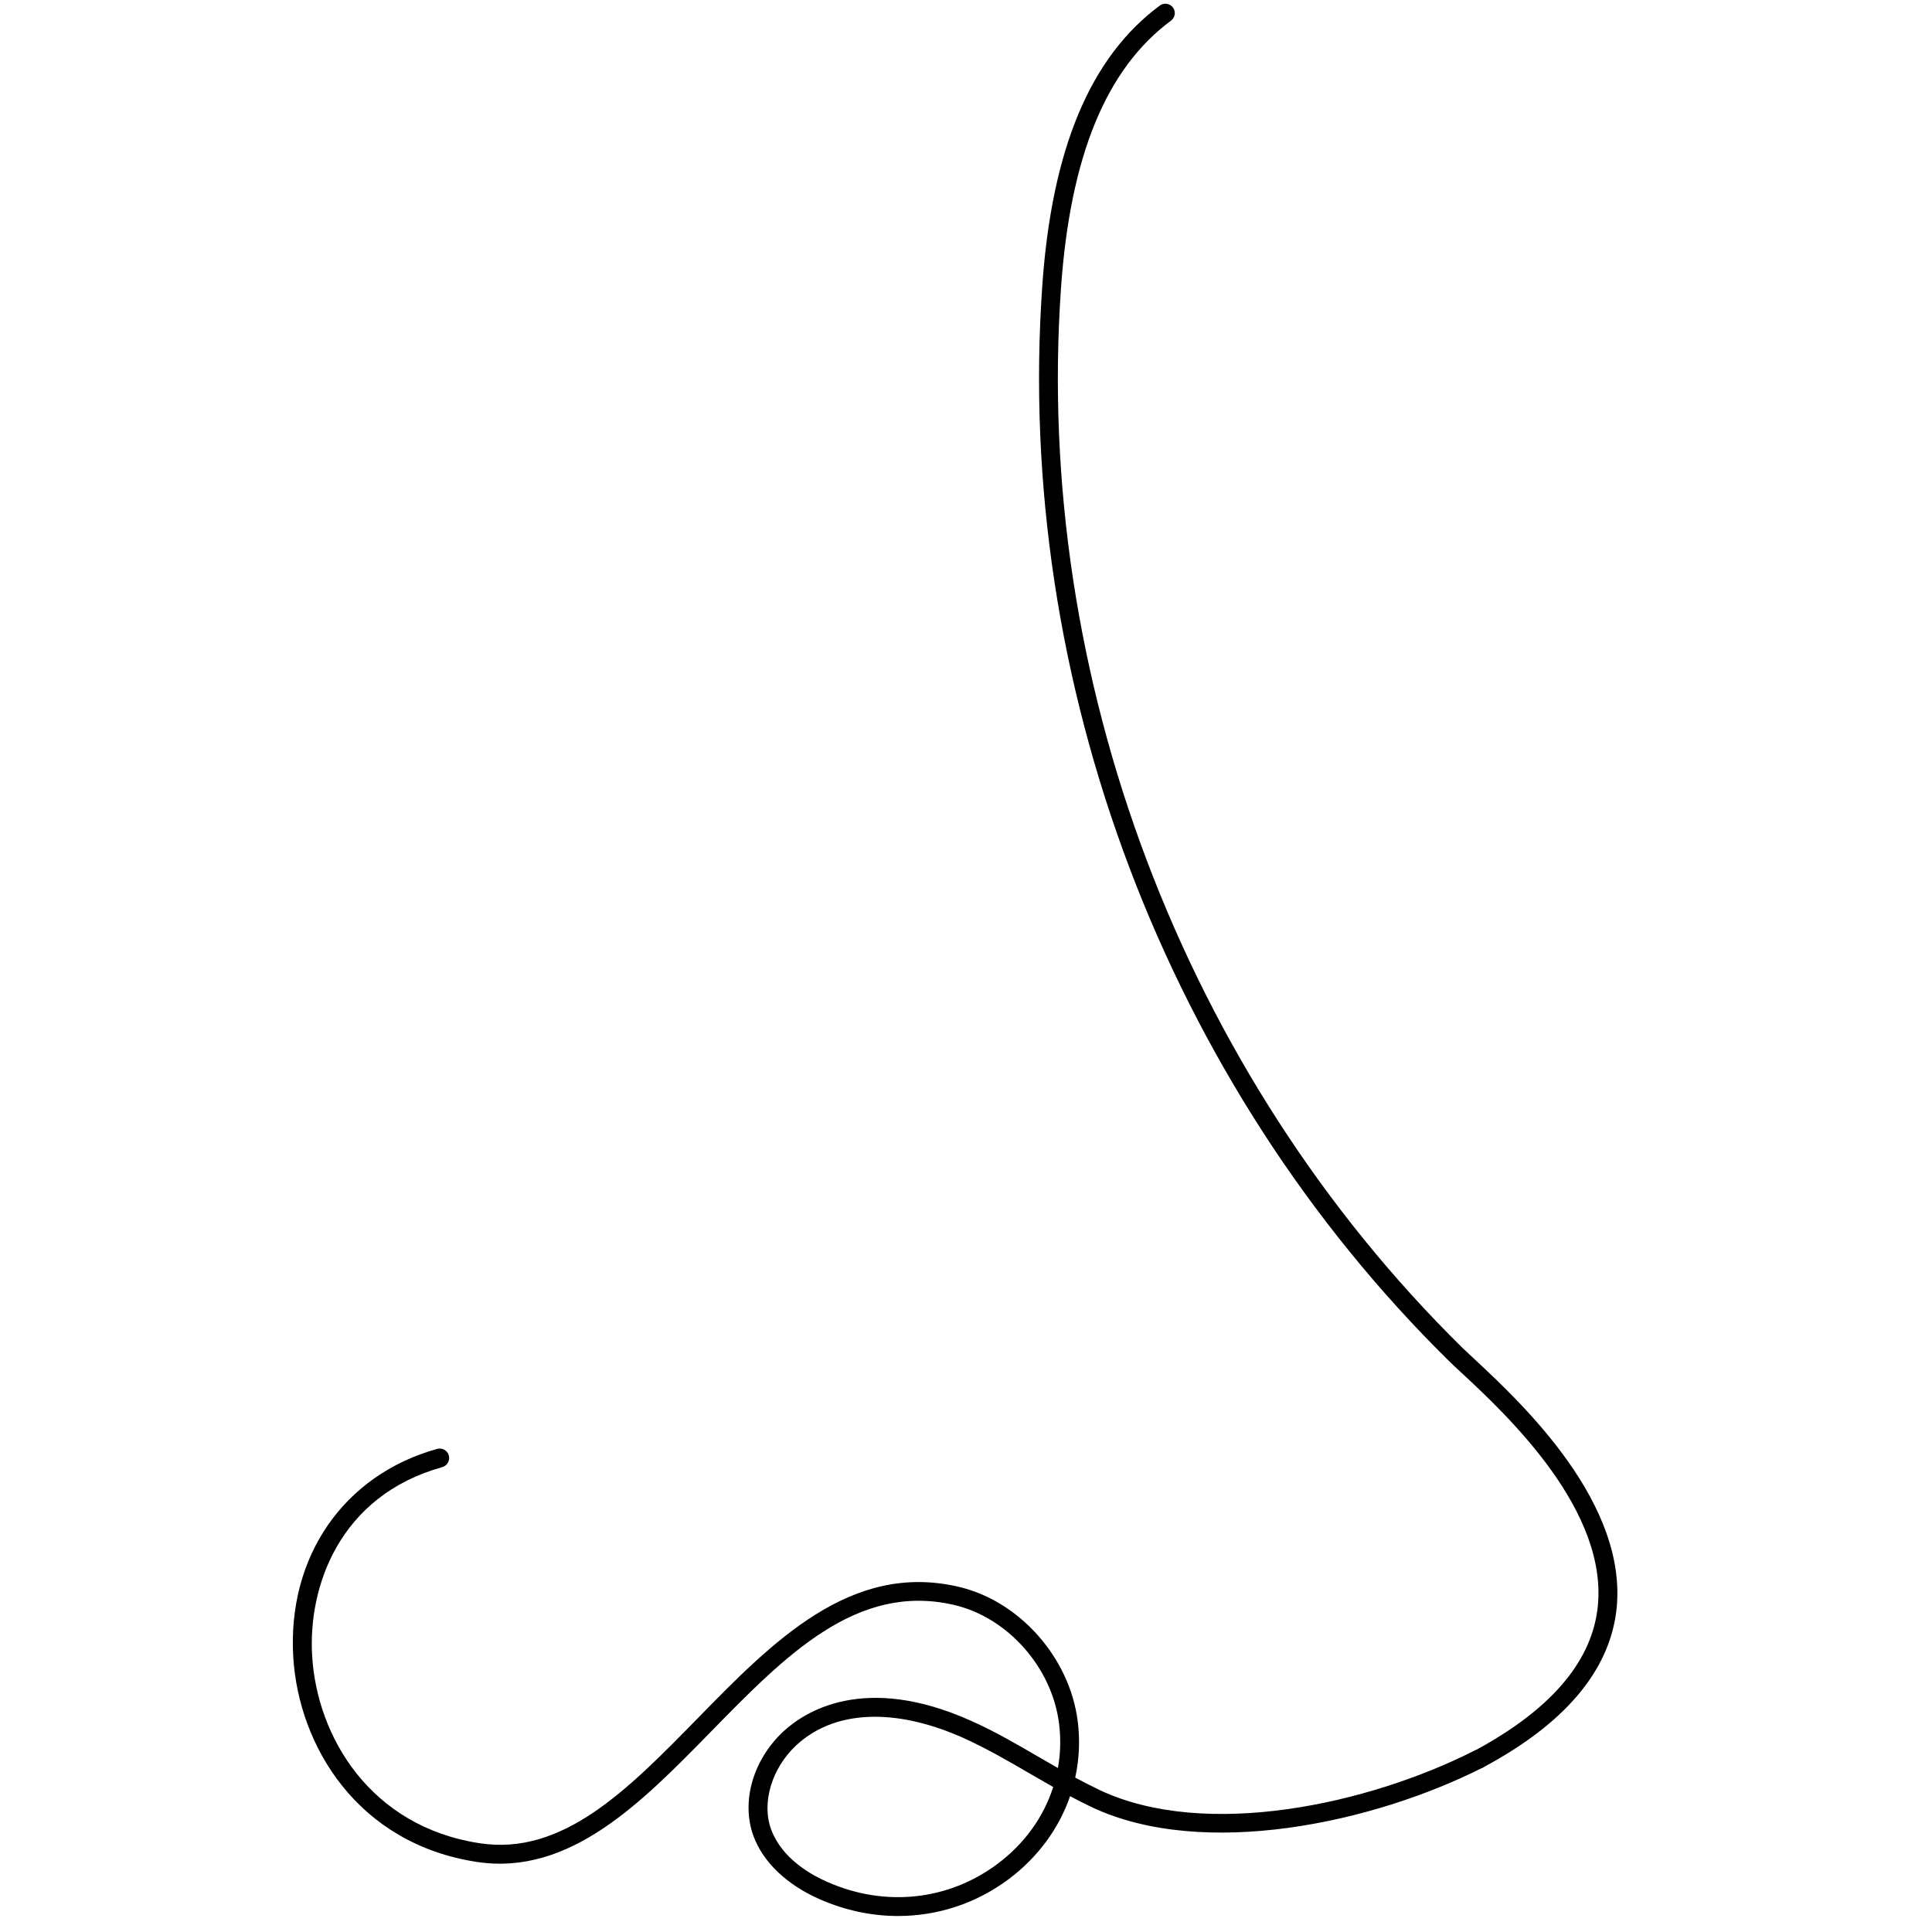 <svg xmlns="http://www.w3.org/2000/svg" xmlns:xlink="http://www.w3.org/1999/xlink" width="90" zoomAndPan="magnify" viewBox="0 0 67.5 67.5" height="90" preserveAspectRatio="xMidYMid meet" version="1.0"><defs><clipPath id="f179c666d4"><path d="M 36 0 L 56.953 0 L 56.953 62 L 36 62 Z M 36 0 " clip-rule="nonzero"/></clipPath><clipPath id="d068a6984a"><path d="M 10.051 50 L 52 50 L 52 67 L 10.051 67 Z M 10.051 50 " clip-rule="nonzero"/></clipPath></defs><g clip-path="url(#f179c666d4)"><path fill="#000000" d="M 51.66 61.789 C 51.543 61.789 51.43 61.727 51.371 61.613 C 51.285 61.457 51.344 61.254 51.508 61.172 C 54.117 59.773 55.566 58.121 55.809 56.246 C 56.258 52.801 52.625 49.418 51.078 47.977 C 50.895 47.809 50.746 47.672 50.633 47.559 C 40.766 37.852 35.449 23.812 36.414 10 C 36.746 5.199 38.094 1.992 40.52 0.195 C 40.664 0.086 40.871 0.117 40.98 0.262 C 41.09 0.406 41.059 0.613 40.91 0.723 C 38.648 2.398 37.395 5.449 37.07 10.047 C 36.117 23.668 41.363 37.516 51.094 47.09 C 51.203 47.195 51.352 47.332 51.523 47.492 C 53.148 49.008 56.953 52.551 56.465 56.332 C 56.188 58.43 54.625 60.25 51.816 61.75 C 51.766 61.777 51.715 61.789 51.66 61.789 " fill-opacity="1" fill-rule="nonzero"/></g><g clip-path="url(#d068a6984a)"><path fill="#000000" d="M 30.566 59.98 C 29.473 59.98 28.531 60.316 27.816 60.98 C 26.961 61.781 26.602 62.988 26.941 63.914 C 27.316 64.934 28.34 65.508 28.922 65.758 C 30.93 66.641 33.148 66.398 34.855 65.117 C 35.801 64.41 36.465 63.473 36.797 62.434 C 36.52 62.277 36.25 62.117 35.98 61.965 C 35.23 61.527 34.453 61.078 33.656 60.719 C 32.555 60.227 31.508 59.98 30.566 59.98 Z M 31.375 66.941 C 30.465 66.941 29.543 66.75 28.656 66.363 C 27.492 65.855 26.664 65.066 26.324 64.145 C 25.887 62.953 26.305 61.488 27.367 60.496 C 28.09 59.824 30.172 58.438 33.926 60.121 C 34.754 60.488 35.543 60.949 36.309 61.395 C 36.527 61.52 36.742 61.645 36.961 61.77 C 37.055 61.262 37.066 60.734 37 60.207 C 36.746 58.242 35.199 56.504 33.32 56.07 C 29.93 55.293 27.453 57.828 24.828 60.512 C 22.406 62.988 19.902 65.547 16.656 65.051 C 12.488 64.414 10.434 60.996 10.246 57.895 C 10.035 54.387 12.008 51.531 15.273 50.621 C 15.449 50.574 15.633 50.676 15.68 50.848 C 15.73 51.023 15.629 51.207 15.453 51.258 C 11.859 52.258 10.758 55.434 10.906 57.852 C 11.074 60.695 12.949 63.816 16.754 64.398 C 19.668 64.848 21.945 62.516 24.359 60.051 C 26.992 57.355 29.719 54.57 33.469 55.434 C 35.605 55.922 37.363 57.895 37.652 60.125 C 37.738 60.797 37.707 61.465 37.566 62.105 C 37.855 62.262 38.148 62.41 38.441 62.551 C 42.137 64.277 47.805 63.043 51.512 61.164 C 51.676 61.086 51.871 61.148 51.957 61.312 C 52.035 61.473 51.973 61.672 51.809 61.754 C 47.965 63.699 42.055 64.965 38.164 63.148 C 37.898 63.023 37.641 62.891 37.387 62.754 C 37 63.875 36.27 64.879 35.254 65.645 C 34.105 66.504 32.758 66.941 31.375 66.941 " fill-opacity="1" fill-rule="nonzero"/></g></svg>